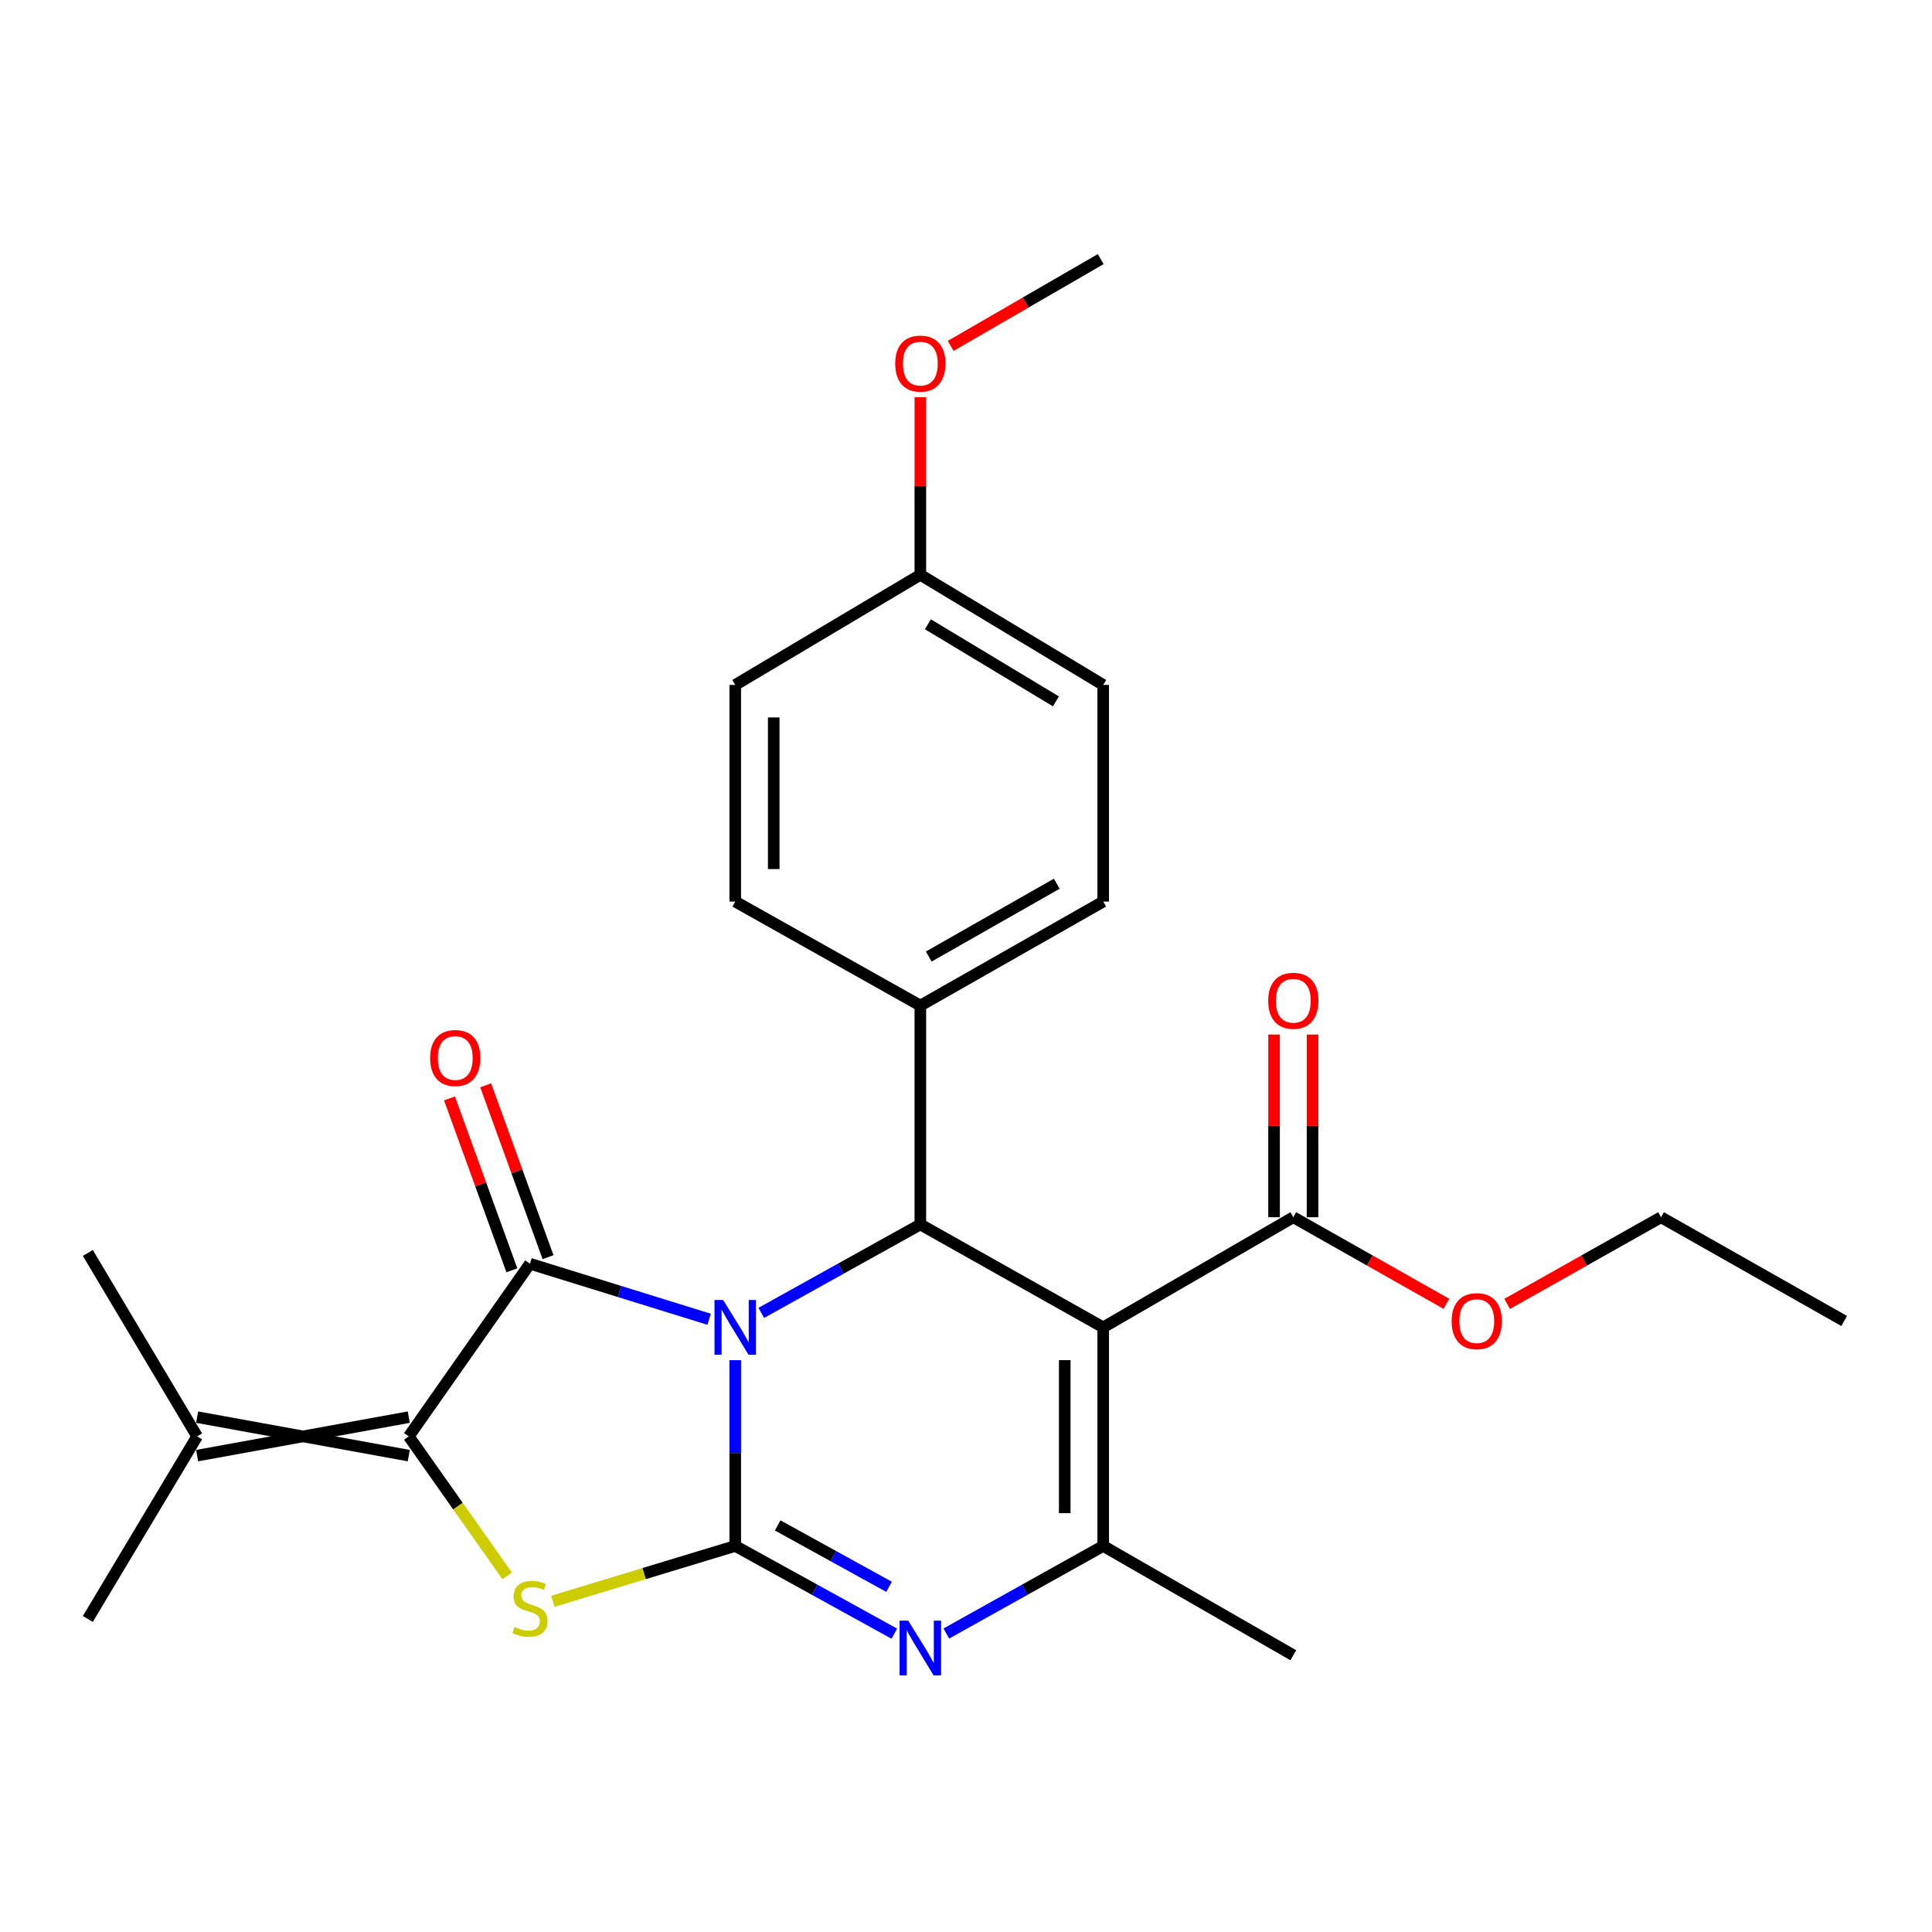 <?xml version='1.0' encoding='iso-8859-1'?>
<svg version='1.1' baseProfile='full'
              xmlns='http://www.w3.org/2000/svg'
                      xmlns:rdkit='http://www.rdkit.org/xml'
                      xmlns:xlink='http://www.w3.org/1999/xlink'
                  xml:space='preserve'
width='1000px' height='1000px' viewBox='0 0 1000 1000'>
<!-- END OF HEADER -->
<rect style='opacity:1.0;fill:#FFFFFF;stroke:none' width='1000' height='1000' x='0' y='0'> </rect>
<path class='bond-0' d='M 380.563,704.03 L 380.563,752.106' style='fill:none;fill-rule:evenodd;stroke:#0000FF;stroke-width:6px;stroke-linecap:butt;stroke-linejoin:miter;stroke-opacity:1' />
<path class='bond-0' d='M 380.563,752.106 L 380.563,800.182' style='fill:none;fill-rule:evenodd;stroke:#000000;stroke-width:6px;stroke-linecap:butt;stroke-linejoin:miter;stroke-opacity:1' />
<path class='bond-1' d='M 367.042,682.85 L 320.673,668.477' style='fill:none;fill-rule:evenodd;stroke:#0000FF;stroke-width:6px;stroke-linecap:butt;stroke-linejoin:miter;stroke-opacity:1' />
<path class='bond-1' d='M 320.673,668.477 L 274.304,654.103' style='fill:none;fill-rule:evenodd;stroke:#000000;stroke-width:6px;stroke-linecap:butt;stroke-linejoin:miter;stroke-opacity:1' />
<path class='bond-6' d='M 394.044,679.545 L 435.205,656.656' style='fill:none;fill-rule:evenodd;stroke:#0000FF;stroke-width:6px;stroke-linecap:butt;stroke-linejoin:miter;stroke-opacity:1' />
<path class='bond-6' d='M 435.205,656.656 L 476.367,633.768' style='fill:none;fill-rule:evenodd;stroke:#000000;stroke-width:6px;stroke-linecap:butt;stroke-linejoin:miter;stroke-opacity:1' />
<path class='bond-4' d='M 380.563,800.182 L 333.362,814.499' style='fill:none;fill-rule:evenodd;stroke:#000000;stroke-width:6px;stroke-linecap:butt;stroke-linejoin:miter;stroke-opacity:1' />
<path class='bond-4' d='M 333.362,814.499 L 286.16,828.816' style='fill:none;fill-rule:evenodd;stroke:#CCCC00;stroke-width:6px;stroke-linecap:butt;stroke-linejoin:miter;stroke-opacity:1' />
<path class='bond-5' d='M 380.563,800.182 L 421.728,822.882' style='fill:none;fill-rule:evenodd;stroke:#000000;stroke-width:6px;stroke-linecap:butt;stroke-linejoin:miter;stroke-opacity:1' />
<path class='bond-5' d='M 421.728,822.882 L 462.892,845.583' style='fill:none;fill-rule:evenodd;stroke:#0000FF;stroke-width:6px;stroke-linecap:butt;stroke-linejoin:miter;stroke-opacity:1' />
<path class='bond-5' d='M 402.53,789.553 L 431.345,805.443' style='fill:none;fill-rule:evenodd;stroke:#000000;stroke-width:6px;stroke-linecap:butt;stroke-linejoin:miter;stroke-opacity:1' />
<path class='bond-5' d='M 431.345,805.443 L 460.16,821.333' style='fill:none;fill-rule:evenodd;stroke:#0000FF;stroke-width:6px;stroke-linecap:butt;stroke-linejoin:miter;stroke-opacity:1' />
<path class='bond-3' d='M 274.304,654.103 L 211.582,743.468' style='fill:none;fill-rule:evenodd;stroke:#000000;stroke-width:6px;stroke-linecap:butt;stroke-linejoin:miter;stroke-opacity:1' />
<path class='bond-11' d='M 283.664,650.707 L 267.522,606.224' style='fill:none;fill-rule:evenodd;stroke:#000000;stroke-width:6px;stroke-linecap:butt;stroke-linejoin:miter;stroke-opacity:1' />
<path class='bond-11' d='M 267.522,606.224 L 251.38,561.742' style='fill:none;fill-rule:evenodd;stroke:#FF0000;stroke-width:6px;stroke-linecap:butt;stroke-linejoin:miter;stroke-opacity:1' />
<path class='bond-11' d='M 264.944,657.5 L 248.801,613.018' style='fill:none;fill-rule:evenodd;stroke:#000000;stroke-width:6px;stroke-linecap:butt;stroke-linejoin:miter;stroke-opacity:1' />
<path class='bond-11' d='M 248.801,613.018 L 232.659,568.536' style='fill:none;fill-rule:evenodd;stroke:#FF0000;stroke-width:6px;stroke-linecap:butt;stroke-linejoin:miter;stroke-opacity:1' />
<path class='bond-2' d='M 571.02,687.041 L 476.367,633.768' style='fill:none;fill-rule:evenodd;stroke:#000000;stroke-width:6px;stroke-linecap:butt;stroke-linejoin:miter;stroke-opacity:1' />
<path class='bond-7' d='M 571.02,687.041 L 571.02,800.182' style='fill:none;fill-rule:evenodd;stroke:#000000;stroke-width:6px;stroke-linecap:butt;stroke-linejoin:miter;stroke-opacity:1' />
<path class='bond-7' d='M 551.105,704.012 L 551.105,783.211' style='fill:none;fill-rule:evenodd;stroke:#000000;stroke-width:6px;stroke-linecap:butt;stroke-linejoin:miter;stroke-opacity:1' />
<path class='bond-8' d='M 571.02,687.041 L 669.413,630.039' style='fill:none;fill-rule:evenodd;stroke:#000000;stroke-width:6px;stroke-linecap:butt;stroke-linejoin:miter;stroke-opacity:1' />
<path class='bond-9' d='M 211.582,733.51 L 102.036,753.426' style='fill:none;fill-rule:evenodd;stroke:#000000;stroke-width:6px;stroke-linecap:butt;stroke-linejoin:miter;stroke-opacity:1' />
<path class='bond-9' d='M 211.582,753.426 L 102.036,733.51' style='fill:none;fill-rule:evenodd;stroke:#000000;stroke-width:6px;stroke-linecap:butt;stroke-linejoin:miter;stroke-opacity:1' />
<path class='bond-26' d='M 211.582,743.468 L 237.042,779.573' style='fill:none;fill-rule:evenodd;stroke:#000000;stroke-width:6px;stroke-linecap:butt;stroke-linejoin:miter;stroke-opacity:1' />
<path class='bond-26' d='M 237.042,779.573 L 262.503,815.678' style='fill:none;fill-rule:evenodd;stroke:#CCCC00;stroke-width:6px;stroke-linecap:butt;stroke-linejoin:miter;stroke-opacity:1' />
<path class='bond-27' d='M 489.817,845.506 L 530.419,822.844' style='fill:none;fill-rule:evenodd;stroke:#0000FF;stroke-width:6px;stroke-linecap:butt;stroke-linejoin:miter;stroke-opacity:1' />
<path class='bond-27' d='M 530.419,822.844 L 571.02,800.182' style='fill:none;fill-rule:evenodd;stroke:#000000;stroke-width:6px;stroke-linecap:butt;stroke-linejoin:miter;stroke-opacity:1' />
<path class='bond-10' d='M 476.367,633.768 L 476.367,520.494' style='fill:none;fill-rule:evenodd;stroke:#000000;stroke-width:6px;stroke-linecap:butt;stroke-linejoin:miter;stroke-opacity:1' />
<path class='bond-16' d='M 571.02,800.182 L 669.413,856.753' style='fill:none;fill-rule:evenodd;stroke:#000000;stroke-width:6px;stroke-linecap:butt;stroke-linejoin:miter;stroke-opacity:1' />
<path class='bond-12' d='M 679.371,630.039 L 679.371,582.759' style='fill:none;fill-rule:evenodd;stroke:#000000;stroke-width:6px;stroke-linecap:butt;stroke-linejoin:miter;stroke-opacity:1' />
<path class='bond-12' d='M 679.371,582.759 L 679.371,535.479' style='fill:none;fill-rule:evenodd;stroke:#FF0000;stroke-width:6px;stroke-linecap:butt;stroke-linejoin:miter;stroke-opacity:1' />
<path class='bond-12' d='M 659.455,630.039 L 659.455,582.759' style='fill:none;fill-rule:evenodd;stroke:#000000;stroke-width:6px;stroke-linecap:butt;stroke-linejoin:miter;stroke-opacity:1' />
<path class='bond-12' d='M 659.455,582.759 L 659.455,535.479' style='fill:none;fill-rule:evenodd;stroke:#FF0000;stroke-width:6px;stroke-linecap:butt;stroke-linejoin:miter;stroke-opacity:1' />
<path class='bond-15' d='M 669.413,630.039 L 709.025,652.444' style='fill:none;fill-rule:evenodd;stroke:#000000;stroke-width:6px;stroke-linecap:butt;stroke-linejoin:miter;stroke-opacity:1' />
<path class='bond-15' d='M 709.025,652.444 L 748.638,674.849' style='fill:none;fill-rule:evenodd;stroke:#FF0000;stroke-width:6px;stroke-linecap:butt;stroke-linejoin:miter;stroke-opacity:1' />
<path class='bond-21' d='M 102.036,743.468 L 45.455,837.977' style='fill:none;fill-rule:evenodd;stroke:#000000;stroke-width:6px;stroke-linecap:butt;stroke-linejoin:miter;stroke-opacity:1' />
<path class='bond-22' d='M 102.036,743.468 L 45.455,648.516' style='fill:none;fill-rule:evenodd;stroke:#000000;stroke-width:6px;stroke-linecap:butt;stroke-linejoin:miter;stroke-opacity:1' />
<path class='bond-13' d='M 476.367,520.494 L 571.02,466.645' style='fill:none;fill-rule:evenodd;stroke:#000000;stroke-width:6px;stroke-linecap:butt;stroke-linejoin:miter;stroke-opacity:1' />
<path class='bond-13' d='M 480.717,495.106 L 546.974,457.412' style='fill:none;fill-rule:evenodd;stroke:#000000;stroke-width:6px;stroke-linecap:butt;stroke-linejoin:miter;stroke-opacity:1' />
<path class='bond-14' d='M 476.367,520.494 L 380.563,466.645' style='fill:none;fill-rule:evenodd;stroke:#000000;stroke-width:6px;stroke-linecap:butt;stroke-linejoin:miter;stroke-opacity:1' />
<path class='bond-19' d='M 571.02,466.645 L 571.02,354.521' style='fill:none;fill-rule:evenodd;stroke:#000000;stroke-width:6px;stroke-linecap:butt;stroke-linejoin:miter;stroke-opacity:1' />
<path class='bond-18' d='M 380.563,466.645 L 380.563,354.521' style='fill:none;fill-rule:evenodd;stroke:#000000;stroke-width:6px;stroke-linecap:butt;stroke-linejoin:miter;stroke-opacity:1' />
<path class='bond-18' d='M 400.479,449.826 L 400.479,371.34' style='fill:none;fill-rule:evenodd;stroke:#000000;stroke-width:6px;stroke-linecap:butt;stroke-linejoin:miter;stroke-opacity:1' />
<path class='bond-23' d='M 780.102,674.884 L 819.925,652.461' style='fill:none;fill-rule:evenodd;stroke:#FF0000;stroke-width:6px;stroke-linecap:butt;stroke-linejoin:miter;stroke-opacity:1' />
<path class='bond-23' d='M 819.925,652.461 L 859.748,630.039' style='fill:none;fill-rule:evenodd;stroke:#000000;stroke-width:6px;stroke-linecap:butt;stroke-linejoin:miter;stroke-opacity:1' />
<path class='bond-17' d='M 476.367,297.519 L 380.563,354.521' style='fill:none;fill-rule:evenodd;stroke:#000000;stroke-width:6px;stroke-linecap:butt;stroke-linejoin:miter;stroke-opacity:1' />
<path class='bond-20' d='M 476.367,297.519 L 476.367,251.566' style='fill:none;fill-rule:evenodd;stroke:#000000;stroke-width:6px;stroke-linecap:butt;stroke-linejoin:miter;stroke-opacity:1' />
<path class='bond-20' d='M 476.367,251.566 L 476.367,205.613' style='fill:none;fill-rule:evenodd;stroke:#FF0000;stroke-width:6px;stroke-linecap:butt;stroke-linejoin:miter;stroke-opacity:1' />
<path class='bond-28' d='M 476.367,297.519 L 571.02,354.521' style='fill:none;fill-rule:evenodd;stroke:#000000;stroke-width:6px;stroke-linecap:butt;stroke-linejoin:miter;stroke-opacity:1' />
<path class='bond-28' d='M 480.291,323.13 L 546.548,363.032' style='fill:none;fill-rule:evenodd;stroke:#000000;stroke-width:6px;stroke-linecap:butt;stroke-linejoin:miter;stroke-opacity:1' />
<path class='bond-24' d='M 492.063,179.038 L 530.895,156.576' style='fill:none;fill-rule:evenodd;stroke:#FF0000;stroke-width:6px;stroke-linecap:butt;stroke-linejoin:miter;stroke-opacity:1' />
<path class='bond-24' d='M 530.895,156.576 L 569.726,134.114' style='fill:none;fill-rule:evenodd;stroke:#000000;stroke-width:6px;stroke-linecap:butt;stroke-linejoin:miter;stroke-opacity:1' />
<path class='bond-25' d='M 859.748,630.039 L 954.545,683.744' style='fill:none;fill-rule:evenodd;stroke:#000000;stroke-width:6px;stroke-linecap:butt;stroke-linejoin:miter;stroke-opacity:1' />
<path  class='atom-0' d='M 374.303 672.881
L 383.583 687.881
Q 384.503 689.361, 385.983 692.041
Q 387.463 694.721, 387.543 694.881
L 387.543 672.881
L 391.303 672.881
L 391.303 701.201
L 387.423 701.201
L 377.463 684.801
Q 376.303 682.881, 375.063 680.681
Q 373.863 678.481, 373.503 677.801
L 373.503 701.201
L 369.823 701.201
L 369.823 672.881
L 374.303 672.881
' fill='#0000FF'/>
<path  class='atom-5' d='M 266.304 842.132
Q 266.624 842.252, 267.944 842.812
Q 269.264 843.372, 270.704 843.732
Q 272.184 844.052, 273.624 844.052
Q 276.304 844.052, 277.864 842.772
Q 279.424 841.452, 279.424 839.172
Q 279.424 837.612, 278.624 836.652
Q 277.864 835.692, 276.664 835.172
Q 275.464 834.652, 273.464 834.052
Q 270.944 833.292, 269.424 832.572
Q 267.944 831.852, 266.864 830.332
Q 265.824 828.812, 265.824 826.252
Q 265.824 822.692, 268.224 820.492
Q 270.664 818.292, 275.464 818.292
Q 278.744 818.292, 282.464 819.852
L 281.544 822.932
Q 278.144 821.532, 275.584 821.532
Q 272.824 821.532, 271.304 822.692
Q 269.784 823.812, 269.824 825.772
Q 269.824 827.292, 270.584 828.212
Q 271.384 829.132, 272.504 829.652
Q 273.664 830.172, 275.584 830.772
Q 278.144 831.572, 279.664 832.372
Q 281.184 833.172, 282.264 834.812
Q 283.384 836.412, 283.384 839.172
Q 283.384 843.092, 280.744 845.212
Q 278.144 847.292, 273.784 847.292
Q 271.264 847.292, 269.344 846.732
Q 267.464 846.212, 265.224 845.292
L 266.304 842.132
' fill='#CCCC00'/>
<path  class='atom-6' d='M 470.107 838.853
L 479.387 853.853
Q 480.307 855.333, 481.787 858.013
Q 483.267 860.693, 483.347 860.853
L 483.347 838.853
L 487.107 838.853
L 487.107 867.173
L 483.227 867.173
L 473.267 850.773
Q 472.107 848.853, 470.867 846.653
Q 469.667 844.453, 469.307 843.773
L 469.307 867.173
L 465.627 867.173
L 465.627 838.853
L 470.107 838.853
' fill='#0000FF'/>
<path  class='atom-12' d='M 222.635 547.625
Q 222.635 540.825, 225.995 537.025
Q 229.355 533.225, 235.635 533.225
Q 241.915 533.225, 245.275 537.025
Q 248.635 540.825, 248.635 547.625
Q 248.635 554.505, 245.235 558.425
Q 241.835 562.305, 235.635 562.305
Q 229.395 562.305, 225.995 558.425
Q 222.635 554.545, 222.635 547.625
M 235.635 559.105
Q 239.955 559.105, 242.275 556.225
Q 244.635 553.305, 244.635 547.625
Q 244.635 542.065, 242.275 539.265
Q 239.955 536.425, 235.635 536.425
Q 231.315 536.425, 228.955 539.225
Q 226.635 542.025, 226.635 547.625
Q 226.635 553.345, 228.955 556.225
Q 231.315 559.105, 235.635 559.105
' fill='#FF0000'/>
<path  class='atom-13' d='M 656.413 517.996
Q 656.413 511.196, 659.773 507.396
Q 663.133 503.596, 669.413 503.596
Q 675.693 503.596, 679.053 507.396
Q 682.413 511.196, 682.413 517.996
Q 682.413 524.876, 679.013 528.796
Q 675.613 532.676, 669.413 532.676
Q 663.173 532.676, 659.773 528.796
Q 656.413 524.916, 656.413 517.996
M 669.413 529.476
Q 673.733 529.476, 676.053 526.596
Q 678.413 523.676, 678.413 517.996
Q 678.413 512.436, 676.053 509.636
Q 673.733 506.796, 669.413 506.796
Q 665.093 506.796, 662.733 509.596
Q 660.413 512.396, 660.413 517.996
Q 660.413 523.716, 662.733 526.596
Q 665.093 529.476, 669.413 529.476
' fill='#FF0000'/>
<path  class='atom-16' d='M 751.365 683.824
Q 751.365 677.024, 754.725 673.224
Q 758.085 669.424, 764.365 669.424
Q 770.645 669.424, 774.005 673.224
Q 777.365 677.024, 777.365 683.824
Q 777.365 690.704, 773.965 694.624
Q 770.565 698.504, 764.365 698.504
Q 758.125 698.504, 754.725 694.624
Q 751.365 690.744, 751.365 683.824
M 764.365 695.304
Q 768.685 695.304, 771.005 692.424
Q 773.365 689.504, 773.365 683.824
Q 773.365 678.264, 771.005 675.464
Q 768.685 672.624, 764.365 672.624
Q 760.045 672.624, 757.685 675.424
Q 755.365 678.224, 755.365 683.824
Q 755.365 689.544, 757.685 692.424
Q 760.045 695.304, 764.365 695.304
' fill='#FF0000'/>
<path  class='atom-21' d='M 463.367 188.198
Q 463.367 181.398, 466.727 177.598
Q 470.087 173.798, 476.367 173.798
Q 482.647 173.798, 486.007 177.598
Q 489.367 181.398, 489.367 188.198
Q 489.367 195.078, 485.967 198.998
Q 482.567 202.878, 476.367 202.878
Q 470.127 202.878, 466.727 198.998
Q 463.367 195.118, 463.367 188.198
M 476.367 199.678
Q 480.687 199.678, 483.007 196.798
Q 485.367 193.878, 485.367 188.198
Q 485.367 182.638, 483.007 179.838
Q 480.687 176.998, 476.367 176.998
Q 472.047 176.998, 469.687 179.798
Q 467.367 182.598, 467.367 188.198
Q 467.367 193.918, 469.687 196.798
Q 472.047 199.678, 476.367 199.678
' fill='#FF0000'/>
</svg>
